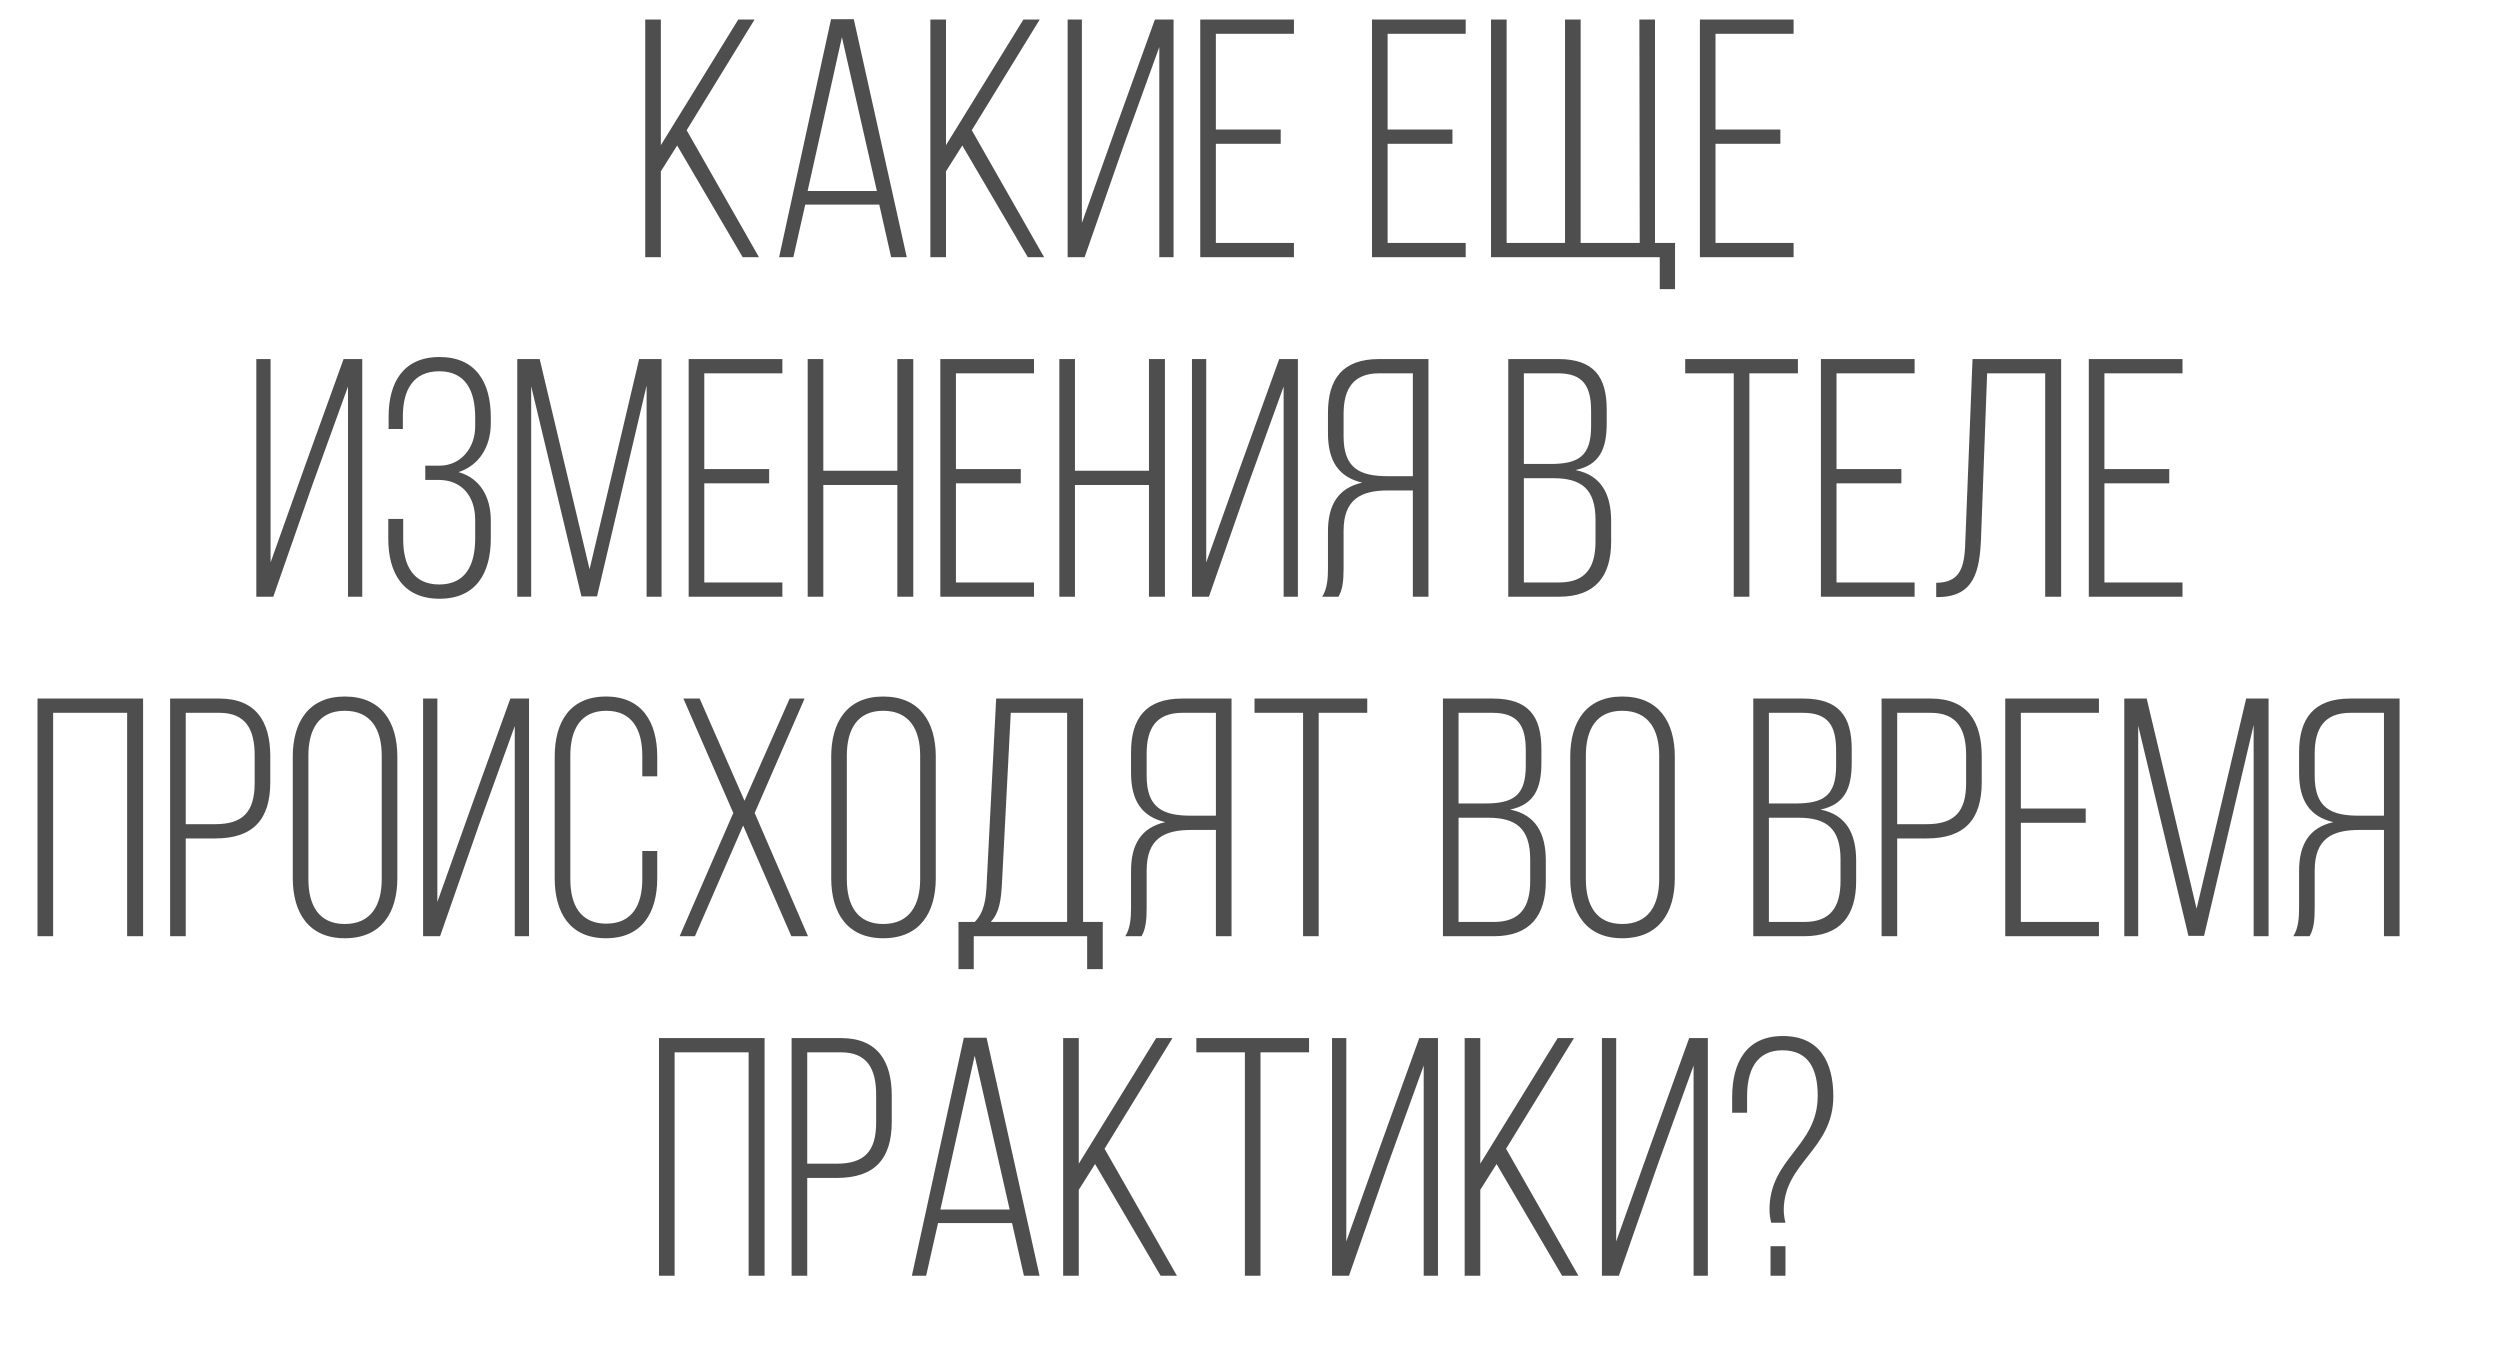 <?xml version="1.0" encoding="UTF-8"?> <svg xmlns="http://www.w3.org/2000/svg" width="243" height="132" viewBox="0 0 243 132" fill="none"> <path d="M72.188 25L65.819 14.143L64.235 16.651V25H62.717V1.9H64.235V14.11L71.759 1.9H73.343L66.743 12.658L73.772 25H72.188ZM85.464 19.885H78.27L77.115 25H75.729L80.778 1.867H82.989L88.137 25H86.619L85.464 19.885ZM81.834 3.616L78.501 18.565H85.233L81.834 3.616ZM99.903 25L93.534 14.143L91.95 16.651V25H90.432V1.9H91.95V14.11L99.474 1.9H101.058L94.458 12.658L101.487 25H99.903ZM112.684 4.573L109.219 14.143L105.424 25H103.774V1.9H105.16V21.667L108.526 12.229L112.255 1.9H114.07V25H112.684V4.573ZM118.182 12.592H124.485V13.978H118.182V23.614H125.772V25H116.664V1.9H125.772V3.286H118.182V12.592ZM134.876 12.592H141.179V13.978H134.876V23.614H142.466V25H133.358V1.9H142.466V3.286H134.876V12.592ZM162.813 28.102H161.328V25H144.927V1.9H146.445V23.614H152.121V1.9H153.639V23.614H159.381L159.348 1.9H160.866V23.614H162.813V28.102ZM166.748 12.592H173.051V13.978H166.748V23.614H174.338V25H165.23V1.9H174.338V3.286H166.748V12.592ZM33.825 37.573L30.36 47.143L26.565 58H24.915V34.9H26.301V54.667L29.667 45.229L33.396 34.9H35.211V58H33.825V37.573ZM42.723 34.702C46.254 34.702 47.706 37.177 47.706 40.543V41.137C47.706 43.414 46.584 45.229 44.571 45.889C46.683 46.483 47.706 48.331 47.706 50.575V52.357C47.706 55.723 46.254 58.198 42.723 58.198C39.192 58.198 37.74 55.723 37.74 52.357V50.443H39.192V52.456C39.192 54.931 40.149 56.812 42.69 56.812C45.231 56.812 46.188 54.964 46.188 52.324V50.542C46.188 48.199 44.868 46.648 42.624 46.648H41.337V45.262H42.723C44.769 45.262 46.188 43.579 46.188 41.434V40.576C46.188 37.936 45.231 36.088 42.69 36.088C40.149 36.088 39.159 37.936 39.159 40.444V41.698H37.773V40.51C37.773 37.177 39.192 34.702 42.723 34.702ZM62.85 37.474L58.032 57.967H56.514L51.63 37.54V58H50.278V34.9H52.456L57.306 55.327L62.124 34.9H64.302V58H62.85V37.474ZM68.457 45.592H74.76V46.978H68.457V56.614H76.047V58H66.939V34.9H76.047V36.286H68.457V45.592ZM87.22 47.143H80.026V58H78.508V34.9H80.026V45.757H87.22V34.9H88.771V58H87.22V47.143ZM92.917 45.592H99.22V46.978H92.917V56.614H100.507V58H91.399V34.9H100.507V36.286H92.917V45.592ZM111.68 47.143H104.486V58H102.968V34.9H104.486V45.757H111.68V34.9H113.231V58H111.68V47.143ZM124.769 37.573L121.304 47.143L117.509 58H115.859V34.9H117.245V54.667L120.611 45.229L124.34 34.9H126.155V58H124.769V37.573ZM137.329 47.671H134.92C132.28 47.671 130.597 48.529 130.597 51.598V55.228C130.597 56.482 130.498 57.307 130.102 58H128.518C129.013 57.241 129.079 56.185 129.079 55.228V51.631C129.079 49.123 130.036 47.44 132.412 46.912C130.135 46.384 129.079 44.833 129.079 42.127V40.114C129.079 36.847 130.498 34.9 134.029 34.9H138.847V58H137.329V47.671ZM137.329 36.286H134.062C131.554 36.286 130.597 37.771 130.597 40.246V42.424C130.597 45.526 132.181 46.285 134.887 46.285H137.329V36.286ZM146.603 34.9H151.454C154.919 34.9 156.173 36.616 156.173 39.817V41.137C156.173 43.645 155.48 45.196 153.137 45.691C155.645 46.186 156.602 48.034 156.602 50.641V52.654C156.602 55.987 155.084 58 151.553 58H146.603V34.9ZM148.121 45.097H150.695C153.401 45.097 154.655 44.371 154.655 41.434V39.949C154.655 37.54 153.896 36.286 151.421 36.286H148.121V45.097ZM148.121 56.614H151.553C154.094 56.614 155.084 55.195 155.084 52.621V50.542C155.084 47.539 153.731 46.483 150.992 46.483H148.121V56.614ZM170.039 58H168.521V36.286H163.802V34.9H174.758V36.286H170.039V58ZM178.51 45.592H184.813V46.978H178.51V56.614H186.1V58H176.992V34.9H186.1V36.286H178.51V45.592ZM198.792 36.286H193.149L192.555 52.357C192.423 55.492 191.895 57.967 188.496 58.033H188.199V56.647C190.806 56.647 190.971 54.7 191.037 52.39L191.73 34.9H200.343V58H198.792V36.286ZM204.549 45.592H210.852V46.978H204.549V56.614H212.139V58H203.031V34.9H212.139V36.286H204.549V45.592ZM12.358 69.286H5.164V91H3.646V67.9H13.909V91H12.358V69.286ZM16.536 67.9H21.321C24.885 67.9 26.271 70.144 26.271 73.51V76.018C26.271 79.681 24.588 81.496 20.925 81.496H18.054V91H16.536V67.9ZM18.054 80.11H20.925C23.598 80.11 24.753 78.922 24.753 76.117V73.411C24.753 70.903 23.895 69.286 21.321 69.286H18.054V80.11ZM28.458 85.357V73.543C28.458 70.177 30.009 67.702 33.507 67.702C37.071 67.702 38.622 70.177 38.622 73.543V85.357C38.622 88.723 37.071 91.198 33.507 91.198C30.009 91.198 28.458 88.723 28.458 85.357ZM29.976 73.444V85.456C29.976 87.964 30.966 89.812 33.507 89.812C36.081 89.812 37.104 87.964 37.104 85.456V73.444C37.104 70.936 36.081 69.088 33.507 69.088C30.966 69.088 29.976 70.936 29.976 73.444ZM50.035 70.573L46.57 80.143L42.775 91H41.125V67.9H42.511V87.667L45.877 78.229L49.606 67.9H51.421V91H50.035V70.573ZM58.9 67.702C62.431 67.702 63.883 70.21 63.883 73.543V75.457H62.431V73.444C62.431 70.969 61.474 69.088 58.933 69.088C56.392 69.088 55.435 70.969 55.435 73.444V85.456C55.435 87.931 56.392 89.779 58.933 89.779C61.474 89.779 62.431 87.931 62.431 85.456V82.717H63.883V85.357C63.883 88.69 62.431 91.198 58.9 91.198C55.369 91.198 53.917 88.69 53.917 85.357V73.543C53.917 70.21 55.369 67.702 58.9 67.702ZM76.919 91L72.233 80.242L67.547 91H66.062L71.276 79.021L66.425 67.9H68.009L72.365 77.833L76.754 67.9H78.206L73.355 79.021L78.536 91H76.919ZM80.794 85.357V73.543C80.794 70.177 82.345 67.702 85.843 67.702C89.407 67.702 90.958 70.177 90.958 73.543V85.357C90.958 88.723 89.407 91.198 85.843 91.198C82.345 91.198 80.794 88.723 80.794 85.357ZM82.312 73.444V85.456C82.312 87.964 83.302 89.812 85.843 89.812C88.417 89.812 89.44 87.964 89.44 85.456V73.444C89.44 70.936 88.417 69.088 85.843 69.088C83.302 69.088 82.312 70.936 82.312 73.444ZM107.189 94.201H105.671V91H94.649V94.201H93.164V89.614H94.748C95.672 88.657 95.837 87.403 95.903 85.918L96.827 67.9H105.275V89.614H107.189V94.201ZM98.246 69.286L97.388 85.918C97.289 87.502 97.157 88.69 96.299 89.614H103.724V69.286H98.246ZM118.187 80.671H115.778C113.138 80.671 111.455 81.529 111.455 84.598V88.228C111.455 89.482 111.356 90.307 110.96 91H109.376C109.871 90.241 109.937 89.185 109.937 88.228V84.631C109.937 82.123 110.894 80.44 113.27 79.912C110.993 79.384 109.937 77.833 109.937 75.127V73.114C109.937 69.847 111.356 67.9 114.887 67.9H119.705V91H118.187V80.671ZM118.187 69.286H114.92C112.412 69.286 111.455 70.771 111.455 73.246V75.424C111.455 78.526 113.039 79.285 115.745 79.285H118.187V69.286ZM128.177 91H126.659V69.286H121.94V67.9H132.896V69.286H128.177V91ZM140.254 67.9H145.105C148.57 67.9 149.824 69.616 149.824 72.817V74.137C149.824 76.645 149.131 78.196 146.788 78.691C149.296 79.186 150.253 81.034 150.253 83.641V85.654C150.253 88.987 148.735 91 145.204 91H140.254V67.9ZM141.772 78.097H144.346C147.052 78.097 148.306 77.371 148.306 74.434V72.949C148.306 70.54 147.547 69.286 145.072 69.286H141.772V78.097ZM141.772 89.614H145.204C147.745 89.614 148.735 88.195 148.735 85.621V83.542C148.735 80.539 147.382 79.483 144.643 79.483H141.772V89.614ZM152.627 85.357V73.543C152.627 70.177 154.178 67.702 157.676 67.702C161.24 67.702 162.791 70.177 162.791 73.543V85.357C162.791 88.723 161.24 91.198 157.676 91.198C154.178 91.198 152.627 88.723 152.627 85.357ZM154.145 73.444V85.456C154.145 87.964 155.135 89.812 157.676 89.812C160.25 89.812 161.273 87.964 161.273 85.456V73.444C161.273 70.936 160.25 69.088 157.676 69.088C155.135 69.088 154.145 70.936 154.145 73.444ZM170.418 67.9H175.269C178.734 67.9 179.988 69.616 179.988 72.817V74.137C179.988 76.645 179.295 78.196 176.952 78.691C179.46 79.186 180.417 81.034 180.417 83.641V85.654C180.417 88.987 178.899 91 175.368 91H170.418V67.9ZM171.936 78.097H174.51C177.216 78.097 178.47 77.371 178.47 74.434V72.949C178.47 70.54 177.711 69.286 175.236 69.286H171.936V78.097ZM171.936 89.614H175.368C177.909 89.614 178.899 88.195 178.899 85.621V83.542C178.899 80.539 177.546 79.483 174.807 79.483H171.936V89.614ZM182.89 67.9H187.675C191.239 67.9 192.625 70.144 192.625 73.51V76.018C192.625 79.681 190.942 81.496 187.279 81.496H184.408V91H182.89V67.9ZM184.408 80.11H187.279C189.952 80.11 191.107 78.922 191.107 76.117V73.411C191.107 70.903 190.249 69.286 187.675 69.286H184.408V80.11ZM196.428 78.592H202.731V79.978H196.428V89.614H204.018V91H194.91V67.9H204.018V69.286H196.428V78.592ZM219.053 70.474L214.235 90.967H212.717L207.833 70.54V91H206.48V67.9H208.658L213.509 88.327L218.327 67.9H220.505V91H219.053V70.474ZM231.721 80.671H229.312C226.672 80.671 224.989 81.529 224.989 84.598V88.228C224.989 89.482 224.89 90.307 224.494 91H222.91C223.405 90.241 223.471 89.185 223.471 88.228V84.631C223.471 82.123 224.428 80.44 226.804 79.912C224.527 79.384 223.471 77.833 223.471 75.127V73.114C223.471 69.847 224.89 67.9 228.421 67.9H233.239V91H231.721V80.671ZM231.721 69.286H228.454C225.946 69.286 224.989 70.771 224.989 73.246V75.424C224.989 78.526 226.573 79.285 229.279 79.285H231.721V69.286ZM72.766 102.286H65.572V124H64.054V100.9H74.317V124H72.766V102.286ZM76.945 100.9H81.73C85.294 100.9 86.68 103.144 86.68 106.51V109.018C86.68 112.681 84.997 114.496 81.334 114.496H78.463V124H76.945V100.9ZM78.463 113.11H81.334C84.007 113.11 85.162 111.922 85.162 109.117V106.411C85.162 103.903 84.304 102.286 81.73 102.286H78.463V113.11ZM98.371 118.885H91.177L90.022 124H88.635L93.684 100.867H95.895L101.044 124H99.525L98.371 118.885ZM94.74 102.616L91.407 117.565H98.139L94.74 102.616ZM112.81 124L106.441 113.143L104.857 115.651V124H103.339V100.9H104.857V113.11L112.381 100.9H113.965L107.365 111.658L114.394 124H112.81ZM122.521 124H121.003V102.286H116.284V100.9H127.24V102.286H122.521V124ZM138.384 103.573L134.919 113.143L131.124 124H129.474V100.9H130.86V120.667L134.226 111.229L137.955 100.9H139.77V124H138.384V103.573ZM151.836 124L145.467 113.143L143.883 115.651V124H142.365V100.9H143.883V113.11L151.407 100.9H152.991L146.391 111.658L153.42 124H151.836ZM164.617 103.573L161.152 113.143L157.357 124H155.707V100.9H157.093V120.667L160.459 111.229L164.188 100.9H166.003V124H164.617V103.573ZM173.283 100.702C176.88 100.702 178.2 103.243 178.2 106.576C178.2 111.757 173.382 112.978 173.382 117.631C173.382 117.994 173.448 118.456 173.547 118.852H172.161C172.062 118.456 171.996 118.027 171.996 117.565C171.996 112.549 176.682 111.46 176.682 106.51C176.682 104.002 175.857 102.088 173.25 102.088C170.676 102.088 169.818 104.101 169.818 106.543V108.16H168.366V106.642C168.366 103.309 169.719 100.702 173.283 100.702ZM172.095 121.129H173.547V124H172.095V121.129Z" fill="#4E4E4E"></path> </svg> 